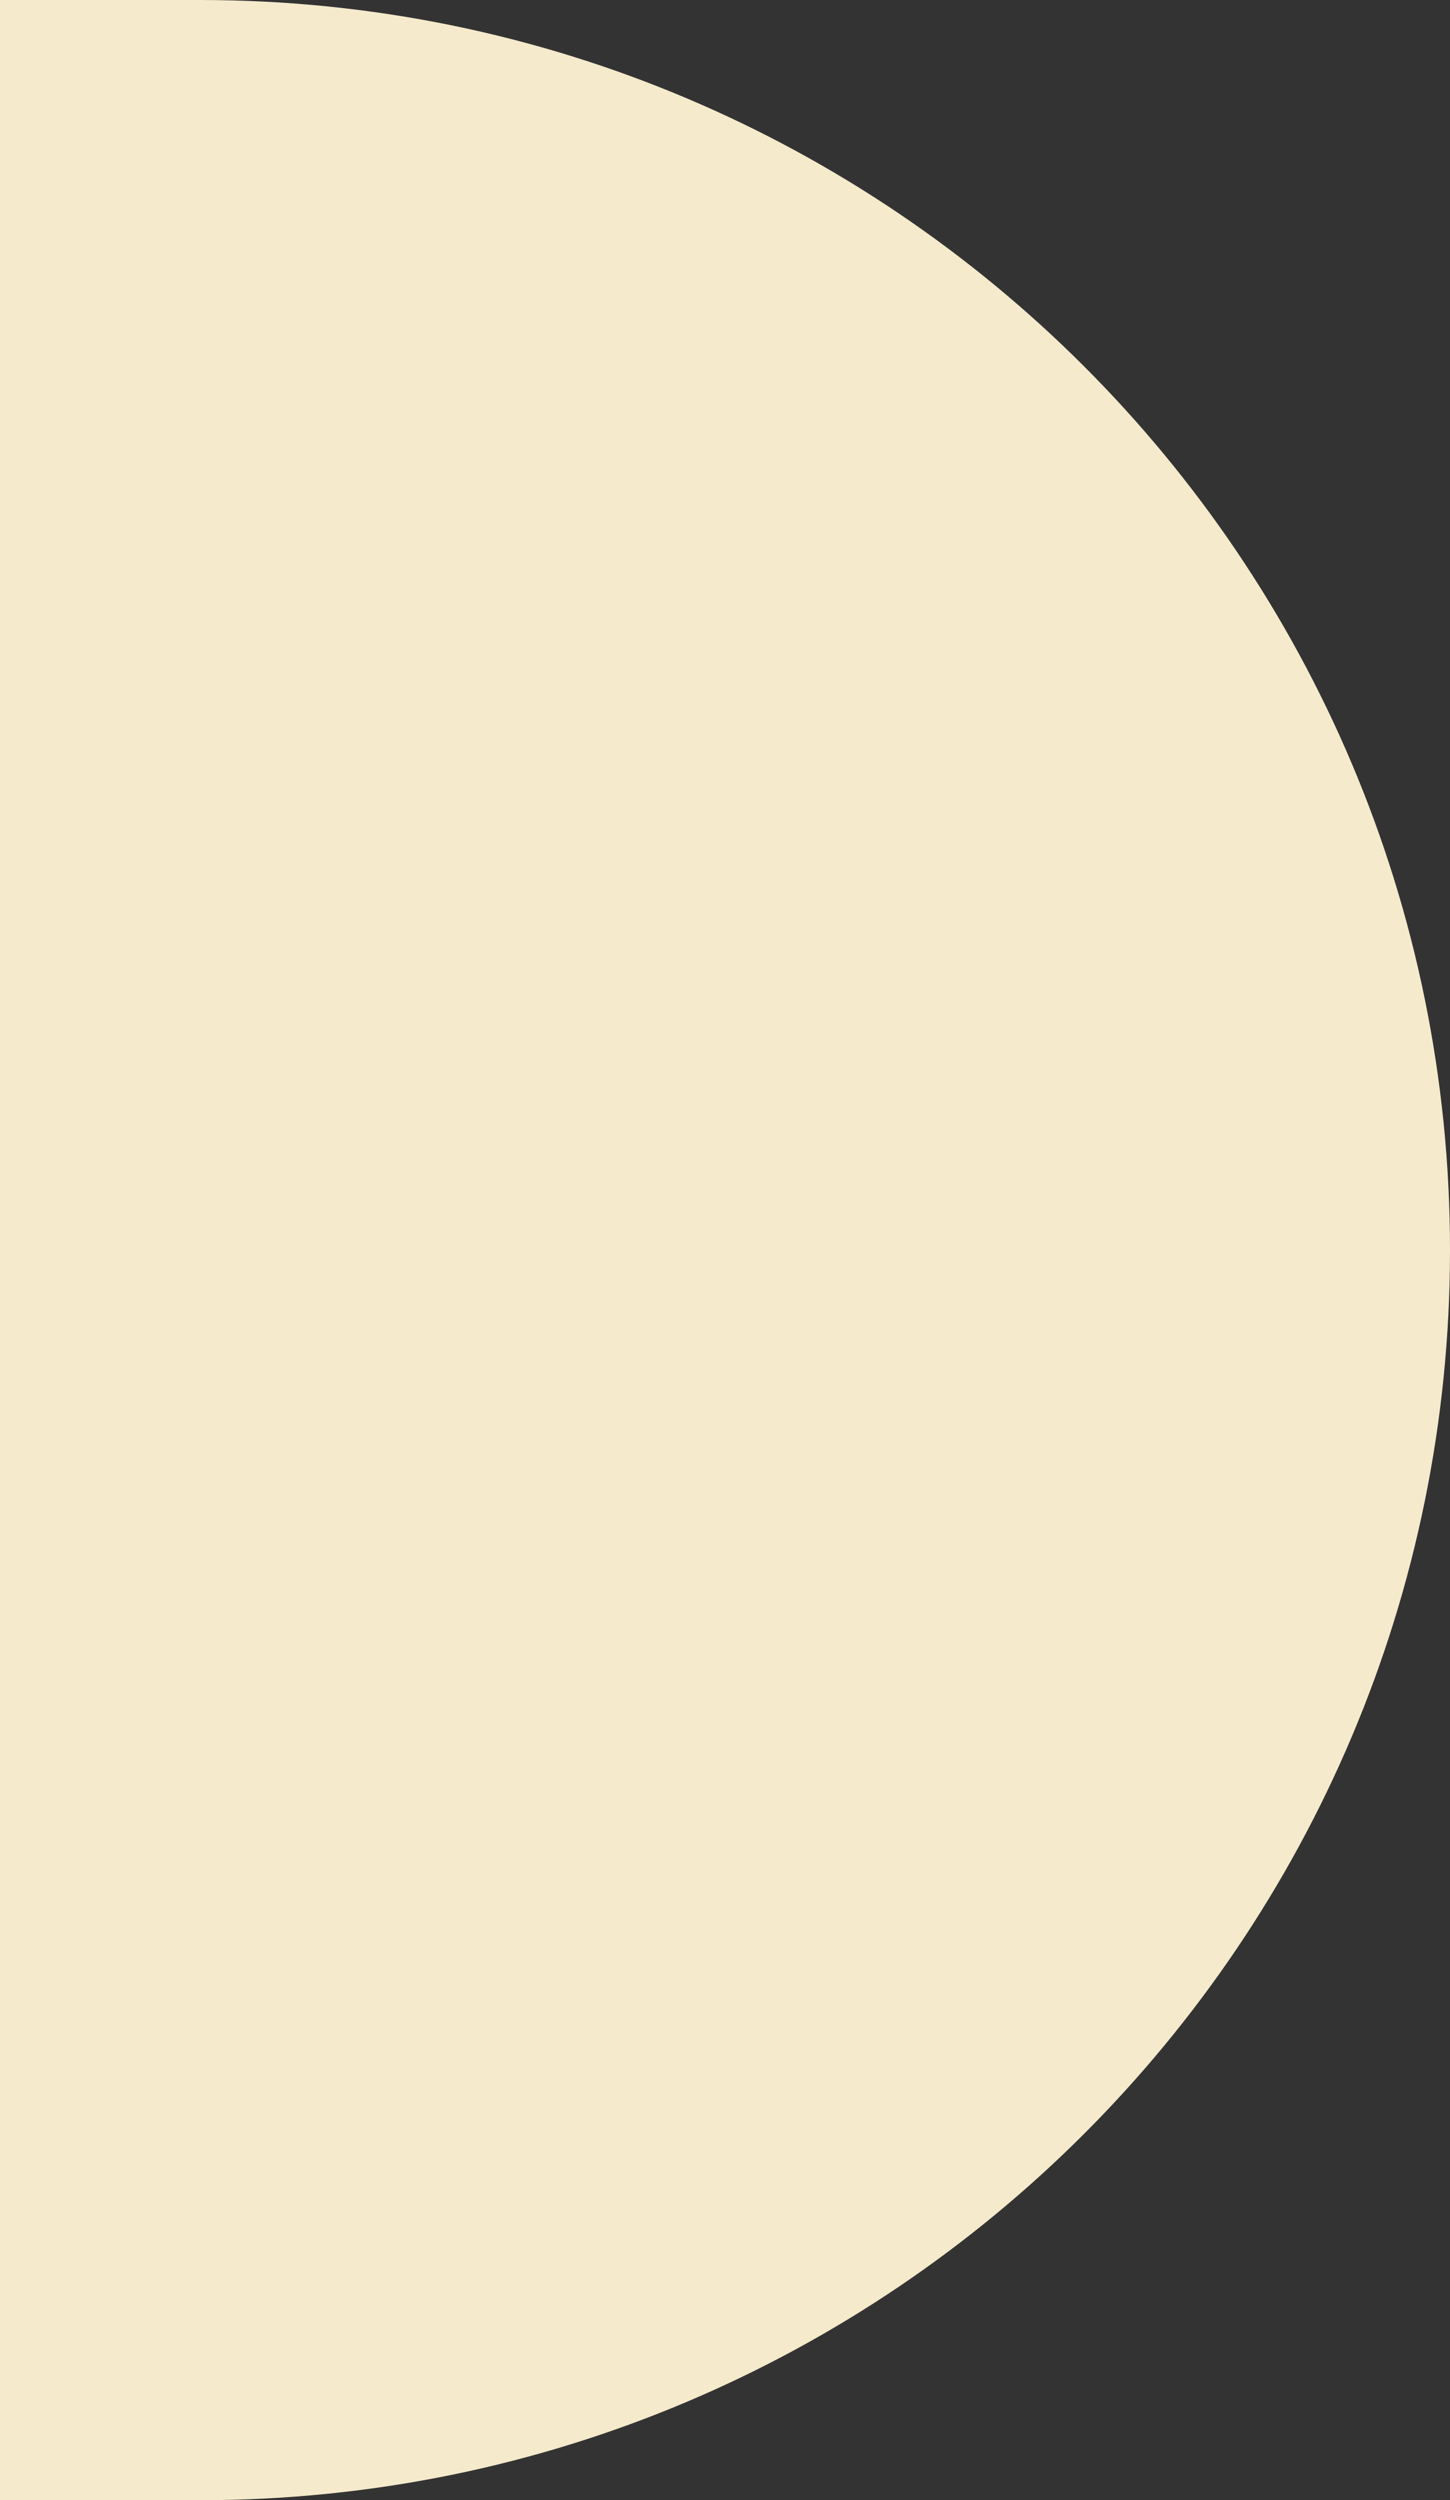 <?xml version="1.0" encoding="UTF-8"?> <svg xmlns="http://www.w3.org/2000/svg" width="58" height="100" viewBox="0 0 58 100" fill="none"><rect x="0" y="0" width="58" height="100" fill="#333333" stroke="none"/> <path d="M0 0H8C35.614 0 58 22.386 58 50V50C58 77.614 35.614 100 8 100H0V0Z" fill="#F5EACC"></path> </svg> 